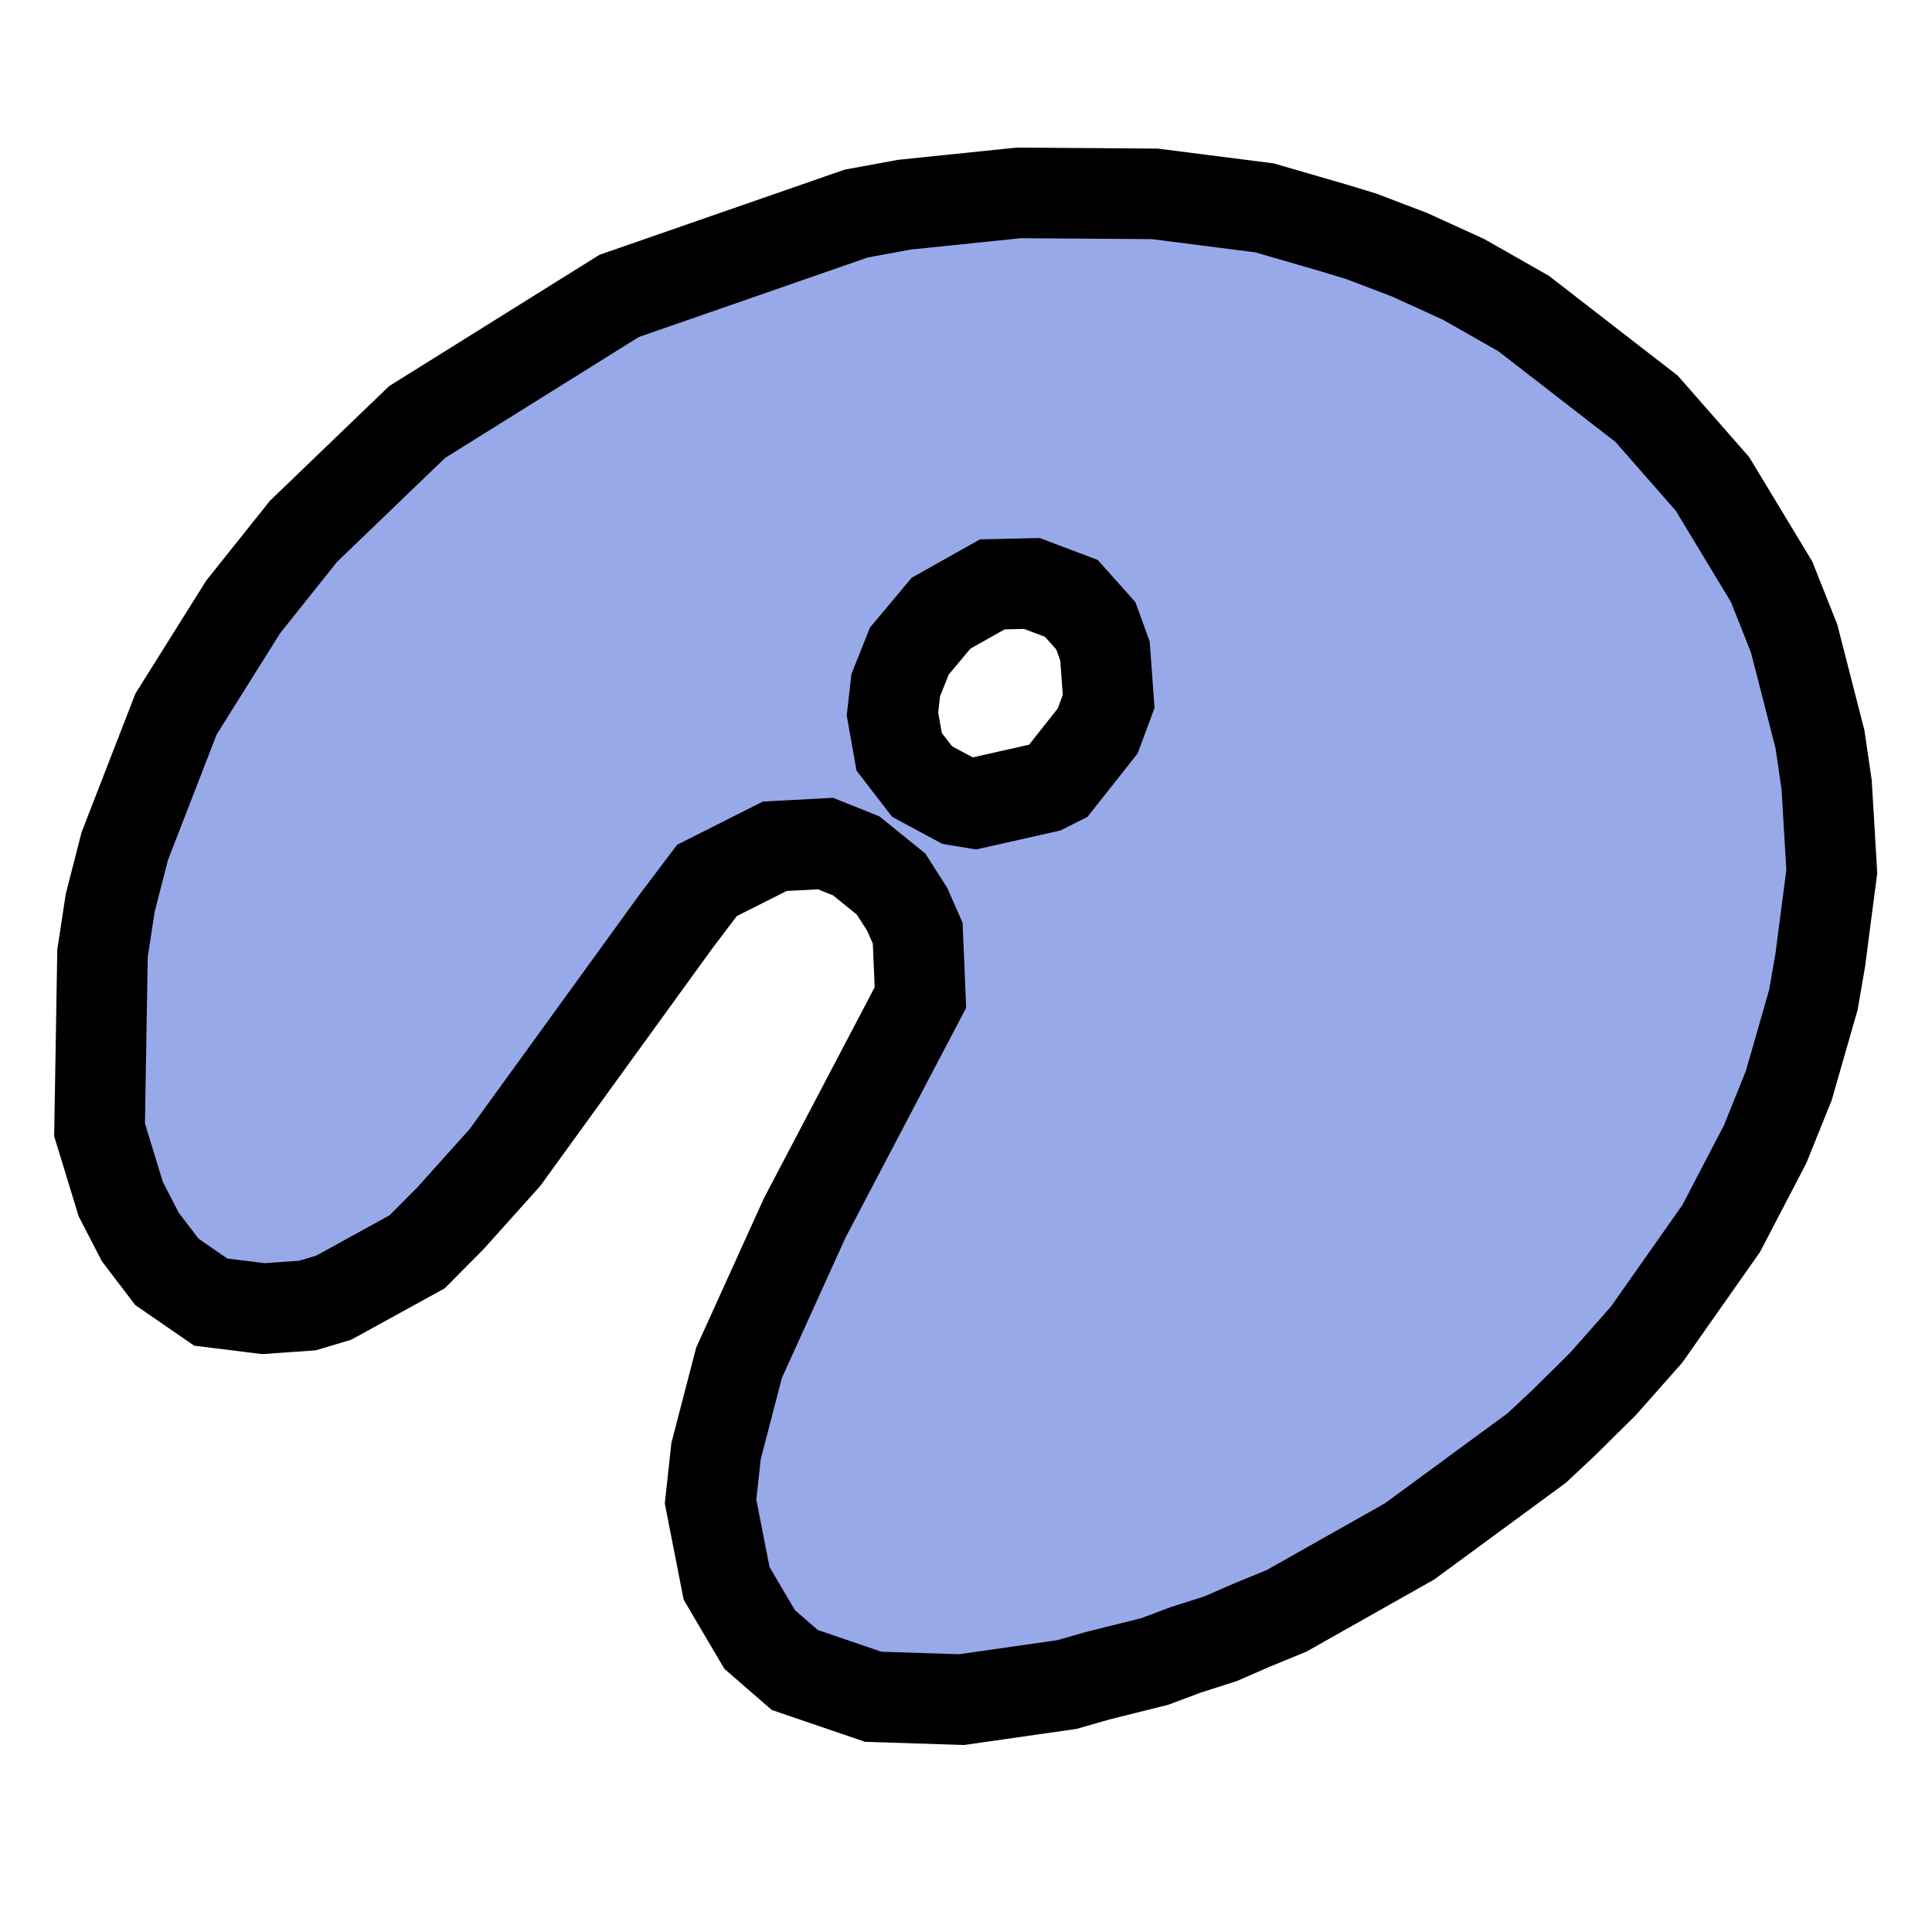<?xml version="1.0" encoding="UTF-8" standalone="no"?>
<!-- Generator: DataGraph - https://www.visualdatatools.com/DataGraph/index.html  -->
<svg xmlns="http://www.w3.org/2000/svg" xmlns:xlink="http://www.w3.org/1999/xlink" width="32" height="32" version="1.1">
  <!-- Commands -->
  <g id="Commands">
    <!-- y translated vs x -->
    <g id="y_translated_vs_x">
      <defs>
        <clipPath id="clipPath">
          <rect x="0" y="0" width="32" height="32"></rect>
        </clipPath>
      </defs>
      <g clip-path="url(#clipPath)">
        <g>
          <path d="M 16.145 13.306 L 17.309 13.044 L 17.527 12.934 L 18.182 12.106 L 18.363 11.617                   L 18.302 10.783 L 18.15 10.365 L 17.745 9.911 L 17.091 9.664 L 16.436 9.679                   L 15.587 10.156 L 15.062 10.783 L 14.836 11.349 L 14.782 11.826 L 14.893 12.452                   L 15.273 12.945 L 15.854 13.258 L 16.145 13.306 z M 15.927 28.151 L 14.464 28.104                   L 13.164 27.66 L 12.582 27.155 L 12.035 26.226 L 11.769 24.87 L 11.86 24.035                   L 12.24 22.574 L 13.328 20.174 L 15.245 16.522 L 15.2 15.456 L 15.026 15.061                   L 14.759 14.643 L 14.182 14.176 L 13.673 13.972 L 12.832 14.017 L 11.709 14.583                   L 11.19 15.27 L 8.364 19.171 L 7.465 20.174 L 6.909 20.734 L 5.527 21.494                   L 5.091 21.624 L 4.364 21.675 L 3.491 21.567 L 2.764 21.066 L 2.323 20.487                   L 2 19.861 L 1.649 18.713 L 1.698 15.791 L 1.825 14.957 L 2.066 14.017                   L 2.916 11.826 L 4.028 10.052 L 5.027 8.8 L 6.909 6.99 L 10.255 4.901                   L 14.182 3.537 L 14.982 3.39 L 16.873 3.195 L 19.127 3.211 L 20.945 3.443                   L 22.109 3.781 L 22.546 3.914 L 23.346 4.219 L 24.239 4.626 L 25.236 5.193                   L 27.273 6.771 L 28.364 8.015 L 29.343 9.635 L 29.716 10.574 L 30.144 12.243                   L 30.255 12.998 L 30.34 14.435 L 30.15 15.896 L 30.036 16.558 L 29.627 17.983                   L 29.236 18.952 L 28.509 20.347 L 27.273 22.105 L 26.546 22.927 L 25.891 23.574                   L 25.454 23.983 L 23.346 25.531 L 21.309 26.681 L 20.727 26.92 L 20.218 27.142                   L 19.636 27.328 L 19.127 27.519 L 18.182 27.755 L 17.673 27.901 L 15.927 28.151 z " fill="rgb(152,169,234)" stroke="none"></path>
          <path d="M 16.145 13.306 L 17.309 13.044 L 17.527 12.934 L 18.182 12.106 L 18.363 11.617                   L 18.302 10.783 L 18.15 10.365 L 17.745 9.911 L 17.091 9.664 L 16.436 9.679                   L 15.587 10.156 L 15.062 10.783 L 14.836 11.349 L 14.782 11.826 L 14.893 12.452                   L 15.273 12.945 L 15.854 13.258 L 16.145 13.306 z M 15.927 28.151 L 14.464 28.104                   L 13.164 27.66 L 12.582 27.155 L 12.035 26.226 L 11.769 24.87 L 11.86 24.035                   L 12.24 22.574 L 13.328 20.174 L 15.245 16.522 L 15.2 15.456 L 15.026 15.061                   L 14.759 14.643 L 14.182 14.176 L 13.673 13.972 L 12.832 14.017 L 11.709 14.583                   L 11.19 15.27 L 8.364 19.171 L 7.465 20.174 L 6.909 20.734 L 5.527 21.494                   L 5.091 21.624 L 4.364 21.675 L 3.491 21.567 L 2.764 21.066 L 2.323 20.487                   L 2 19.861 L 1.649 18.713 L 1.698 15.791 L 1.825 14.957 L 2.066 14.017                   L 2.916 11.826 L 4.028 10.052 L 5.027 8.8 L 6.909 6.99 L 10.255 4.901                   L 14.182 3.537 L 14.982 3.39 L 16.873 3.195 L 19.127 3.211 L 20.945 3.443                   L 22.109 3.781 L 22.546 3.914 L 23.346 4.219 L 24.239 4.626 L 25.236 5.193                   L 27.273 6.771 L 28.364 8.015 L 29.343 9.635 L 29.716 10.574 L 30.144 12.243                   L 30.255 12.998 L 30.34 14.435 L 30.15 15.896 L 30.036 16.558 L 29.627 17.983                   L 29.236 18.952 L 28.509 20.347 L 27.273 22.105 L 26.546 22.927 L 25.891 23.574                   L 25.454 23.983 L 23.346 25.531 L 21.309 26.681 L 20.727 26.92 L 20.218 27.142                   L 19.636 27.328 L 19.127 27.519 L 18.182 27.755 L 17.673 27.901 L 15.927 28.151 z " stroke="black" fill="none" stroke-width="1.5"></path>
        </g>
      </g>
    </g>
  </g>
</svg>
